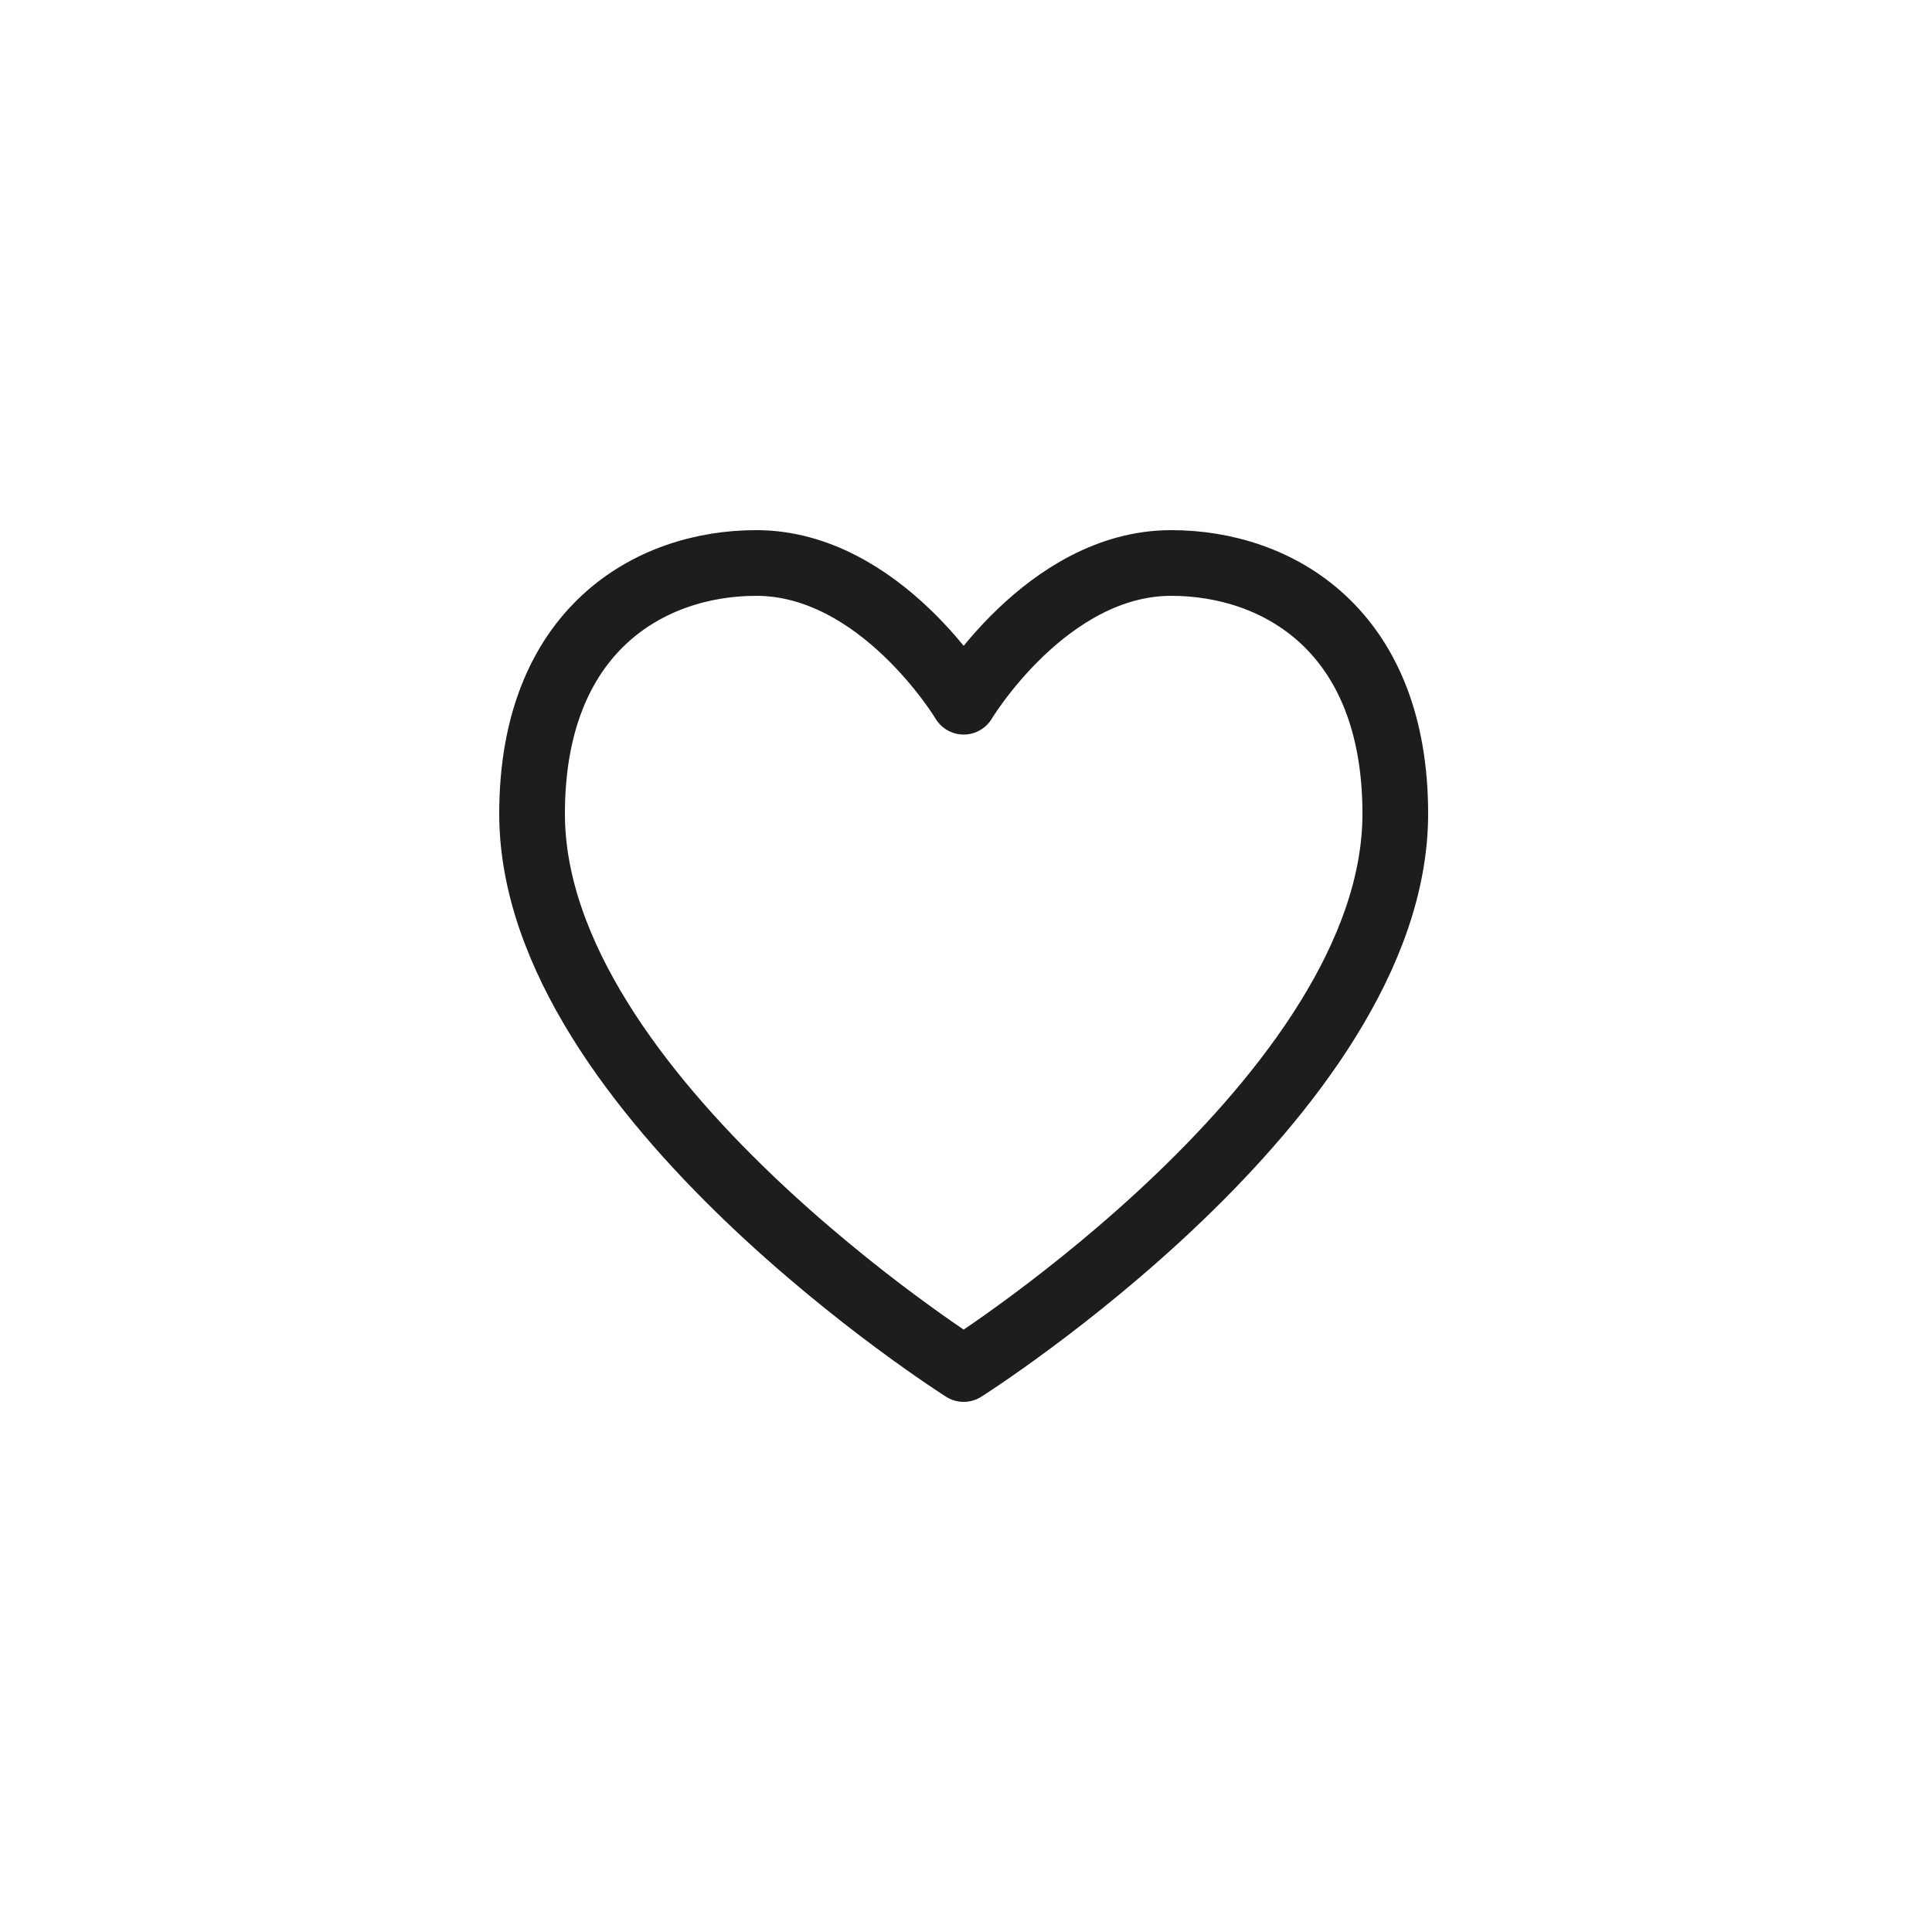 <?xml version="1.0" encoding="UTF-8"?>
<svg id="Herz_neu" xmlns="http://www.w3.org/2000/svg" version="1.1" viewBox="0 0 50 50">
  <!-- Generator: Adobe Illustrator 29.3.1, SVG Export Plug-In . SVG Version: 2.1.0 Build 151)  -->
  <defs>
    <style>
      .st0 {
        fill: none;
        stroke: #1d1d1b;
        stroke-linecap: round;
        stroke-linejoin: round;
        stroke-width: 1.7px;
      }
    </style>
  </defs>
  <g id="Herz_NEU">
    <path class="st0" d="M24.94,35.43h0s-11.17-7.07-11.17-14.37c0-4.75,3.04-6.49,5.8-6.49,3.22,0,5.37,3.59,5.37,3.59h0s2.15-3.59,5.37-3.59c2.76,0,5.8,1.74,5.8,6.49,0,7.3-11.17,14.37-11.17,14.37h0Z"/>
  </g>
</svg>